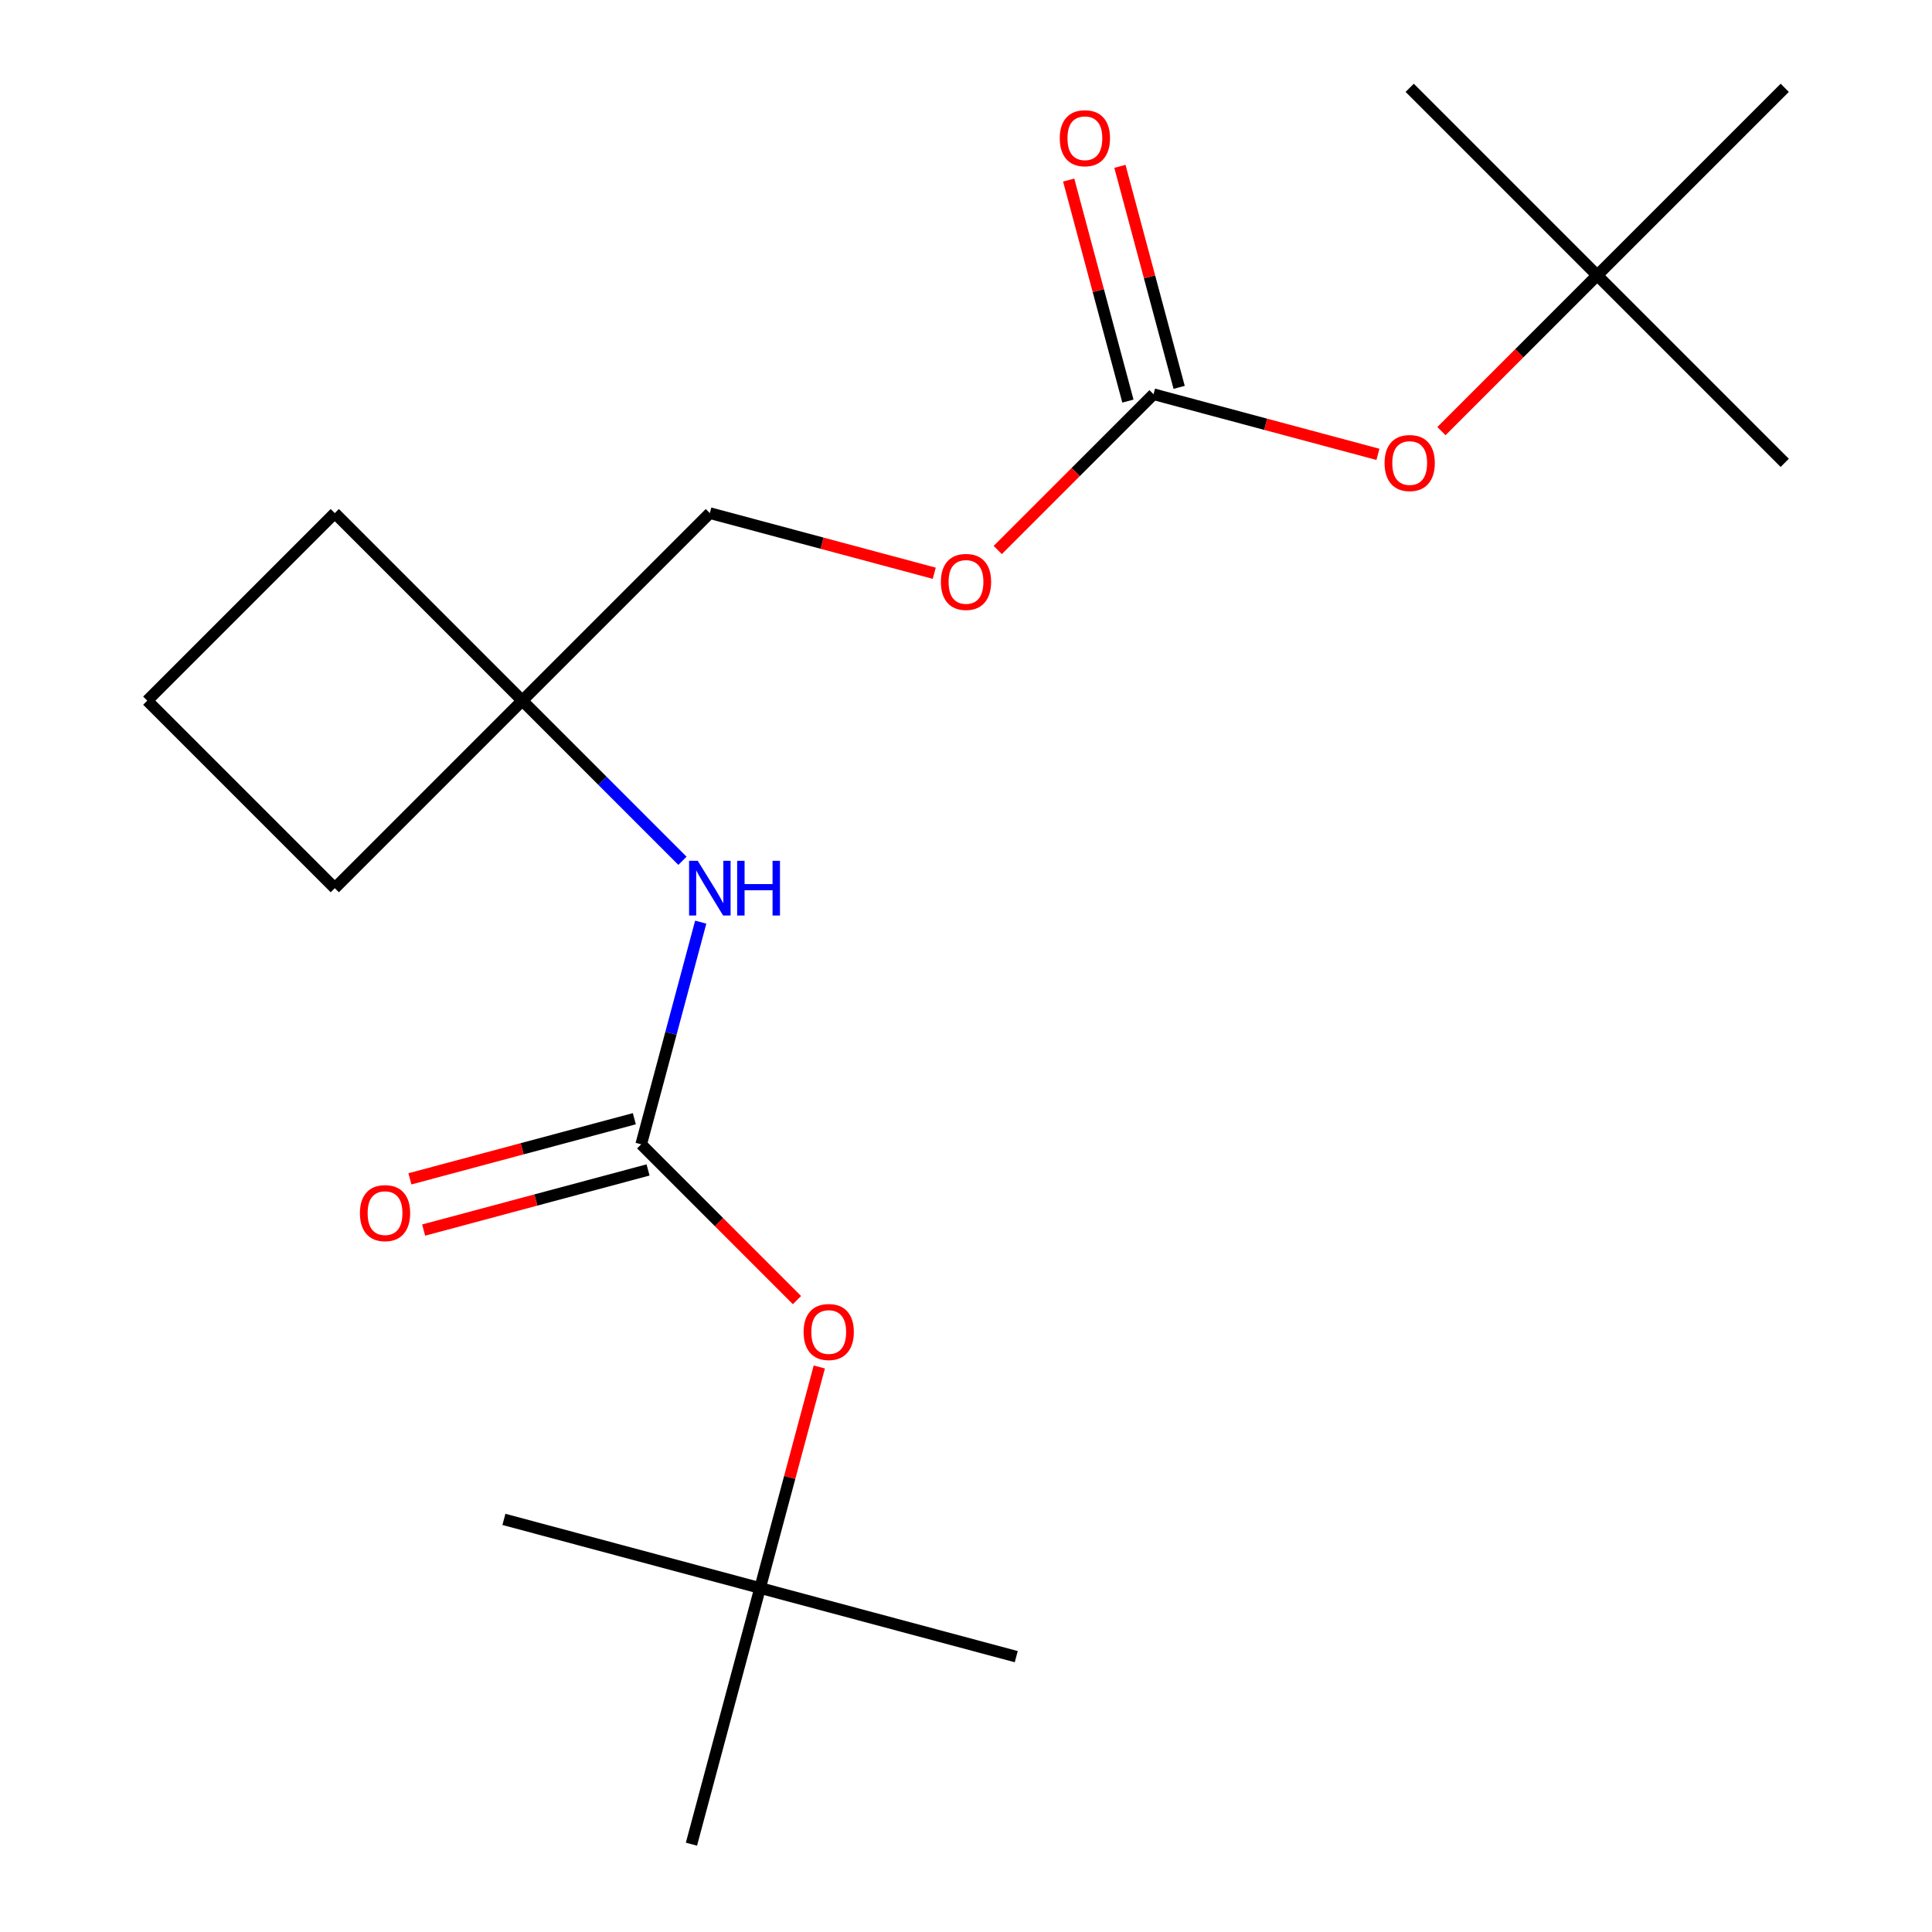 <?xml version='1.0' encoding='iso-8859-1'?>
<svg version='1.1' baseProfile='full'
              xmlns='http://www.w3.org/2000/svg'
                      xmlns:rdkit='http://www.rdkit.org/xml'
                      xmlns:xlink='http://www.w3.org/1999/xlink'
                  xml:space='preserve'
width='1000px' height='1000px' viewBox='0 0 1000 1000'>
<!-- END OF HEADER -->
<rect style='opacity:1.0;fill:#FFFFFF;stroke:none' width='1000' height='1000' x='0' y='0'> </rect>
<path class='bond-1' d='M 331.883,592.303 L 347.289,534.804' style='fill:none;fill-rule:evenodd;stroke:#000000;stroke-width:6px;stroke-linecap:butt;stroke-linejoin:miter;stroke-opacity:1' />
<path class='bond-1' d='M 347.289,534.804 L 362.696,477.305' style='fill:none;fill-rule:evenodd;stroke:#0000FF;stroke-width:6px;stroke-linecap:butt;stroke-linejoin:miter;stroke-opacity:1' />
<path class='bond-2' d='M 331.883,592.303 L 372.198,632.618' style='fill:none;fill-rule:evenodd;stroke:#000000;stroke-width:6px;stroke-linecap:butt;stroke-linejoin:miter;stroke-opacity:1' />
<path class='bond-2' d='M 372.198,632.618 L 412.514,672.934' style='fill:none;fill-rule:evenodd;stroke:#FF0000;stroke-width:6px;stroke-linecap:butt;stroke-linejoin:miter;stroke-opacity:1' />
<path class='bond-5' d='M 328.33,579.044 L 270.251,594.606' style='fill:none;fill-rule:evenodd;stroke:#000000;stroke-width:6px;stroke-linecap:butt;stroke-linejoin:miter;stroke-opacity:1' />
<path class='bond-5' d='M 270.251,594.606 L 212.172,610.168' style='fill:none;fill-rule:evenodd;stroke:#FF0000;stroke-width:6px;stroke-linecap:butt;stroke-linejoin:miter;stroke-opacity:1' />
<path class='bond-5' d='M 335.435,605.562 L 277.356,621.124' style='fill:none;fill-rule:evenodd;stroke:#000000;stroke-width:6px;stroke-linecap:butt;stroke-linejoin:miter;stroke-opacity:1' />
<path class='bond-5' d='M 277.356,621.124 L 219.277,636.686' style='fill:none;fill-rule:evenodd;stroke:#FF0000;stroke-width:6px;stroke-linecap:butt;stroke-linejoin:miter;stroke-opacity:1' />
<path class='bond-0' d='M 597.063,204.052 L 556.747,244.368' style='fill:none;fill-rule:evenodd;stroke:#000000;stroke-width:6px;stroke-linecap:butt;stroke-linejoin:miter;stroke-opacity:1' />
<path class='bond-0' d='M 556.747,244.368 L 516.432,284.683' style='fill:none;fill-rule:evenodd;stroke:#FF0000;stroke-width:6px;stroke-linecap:butt;stroke-linejoin:miter;stroke-opacity:1' />
<path class='bond-4' d='M 597.063,204.052 L 655.142,219.615' style='fill:none;fill-rule:evenodd;stroke:#000000;stroke-width:6px;stroke-linecap:butt;stroke-linejoin:miter;stroke-opacity:1' />
<path class='bond-4' d='M 655.142,219.615 L 713.221,235.177' style='fill:none;fill-rule:evenodd;stroke:#FF0000;stroke-width:6px;stroke-linecap:butt;stroke-linejoin:miter;stroke-opacity:1' />
<path class='bond-6' d='M 610.322,200.5 L 594.995,143.3' style='fill:none;fill-rule:evenodd;stroke:#000000;stroke-width:6px;stroke-linecap:butt;stroke-linejoin:miter;stroke-opacity:1' />
<path class='bond-6' d='M 594.995,143.3 L 579.669,86.101' style='fill:none;fill-rule:evenodd;stroke:#FF0000;stroke-width:6px;stroke-linecap:butt;stroke-linejoin:miter;stroke-opacity:1' />
<path class='bond-6' d='M 583.804,207.605 L 568.477,150.406' style='fill:none;fill-rule:evenodd;stroke:#000000;stroke-width:6px;stroke-linecap:butt;stroke-linejoin:miter;stroke-opacity:1' />
<path class='bond-6' d='M 568.477,150.406 L 553.151,93.207' style='fill:none;fill-rule:evenodd;stroke:#FF0000;stroke-width:6px;stroke-linecap:butt;stroke-linejoin:miter;stroke-opacity:1' />
<path class='bond-3' d='M 353.238,445.541 L 311.793,404.096' style='fill:none;fill-rule:evenodd;stroke:#0000FF;stroke-width:6px;stroke-linecap:butt;stroke-linejoin:miter;stroke-opacity:1' />
<path class='bond-3' d='M 311.793,404.096 L 270.347,362.65' style='fill:none;fill-rule:evenodd;stroke:#000000;stroke-width:6px;stroke-linecap:butt;stroke-linejoin:miter;stroke-opacity:1' />
<path class='bond-8' d='M 424.071,707.557 L 408.744,764.756' style='fill:none;fill-rule:evenodd;stroke:#FF0000;stroke-width:6px;stroke-linecap:butt;stroke-linejoin:miter;stroke-opacity:1' />
<path class='bond-8' d='M 408.744,764.756 L 393.418,821.955' style='fill:none;fill-rule:evenodd;stroke:#000000;stroke-width:6px;stroke-linecap:butt;stroke-linejoin:miter;stroke-opacity:1' />
<path class='bond-10' d='M 270.347,362.65 L 367.41,265.588' style='fill:none;fill-rule:evenodd;stroke:#000000;stroke-width:6px;stroke-linecap:butt;stroke-linejoin:miter;stroke-opacity:1' />
<path class='bond-11' d='M 270.347,362.65 L 173.285,459.713' style='fill:none;fill-rule:evenodd;stroke:#000000;stroke-width:6px;stroke-linecap:butt;stroke-linejoin:miter;stroke-opacity:1' />
<path class='bond-12' d='M 270.347,362.65 L 173.285,265.588' style='fill:none;fill-rule:evenodd;stroke:#000000;stroke-width:6px;stroke-linecap:butt;stroke-linejoin:miter;stroke-opacity:1' />
<path class='bond-9' d='M 746.084,223.148 L 786.4,182.833' style='fill:none;fill-rule:evenodd;stroke:#FF0000;stroke-width:6px;stroke-linecap:butt;stroke-linejoin:miter;stroke-opacity:1' />
<path class='bond-9' d='M 786.4,182.833 L 826.715,142.517' style='fill:none;fill-rule:evenodd;stroke:#000000;stroke-width:6px;stroke-linecap:butt;stroke-linejoin:miter;stroke-opacity:1' />
<path class='bond-7' d='M 483.568,296.712 L 425.489,281.15' style='fill:none;fill-rule:evenodd;stroke:#FF0000;stroke-width:6px;stroke-linecap:butt;stroke-linejoin:miter;stroke-opacity:1' />
<path class='bond-7' d='M 425.489,281.15 L 367.41,265.588' style='fill:none;fill-rule:evenodd;stroke:#000000;stroke-width:6px;stroke-linecap:butt;stroke-linejoin:miter;stroke-opacity:1' />
<path class='bond-14' d='M 393.418,821.955 L 526.008,857.483' style='fill:none;fill-rule:evenodd;stroke:#000000;stroke-width:6px;stroke-linecap:butt;stroke-linejoin:miter;stroke-opacity:1' />
<path class='bond-15' d='M 393.418,821.955 L 260.828,786.428' style='fill:none;fill-rule:evenodd;stroke:#000000;stroke-width:6px;stroke-linecap:butt;stroke-linejoin:miter;stroke-opacity:1' />
<path class='bond-16' d='M 393.418,821.955 L 357.89,954.545' style='fill:none;fill-rule:evenodd;stroke:#000000;stroke-width:6px;stroke-linecap:butt;stroke-linejoin:miter;stroke-opacity:1' />
<path class='bond-17' d='M 826.715,142.517 L 923.778,239.58' style='fill:none;fill-rule:evenodd;stroke:#000000;stroke-width:6px;stroke-linecap:butt;stroke-linejoin:miter;stroke-opacity:1' />
<path class='bond-18' d='M 826.715,142.517 L 729.653,45.455' style='fill:none;fill-rule:evenodd;stroke:#000000;stroke-width:6px;stroke-linecap:butt;stroke-linejoin:miter;stroke-opacity:1' />
<path class='bond-19' d='M 826.715,142.517 L 923.778,45.455' style='fill:none;fill-rule:evenodd;stroke:#000000;stroke-width:6px;stroke-linecap:butt;stroke-linejoin:miter;stroke-opacity:1' />
<path class='bond-20' d='M 173.285,459.713 L 76.222,362.65' style='fill:none;fill-rule:evenodd;stroke:#000000;stroke-width:6px;stroke-linecap:butt;stroke-linejoin:miter;stroke-opacity:1' />
<path class='bond-13' d='M 173.285,265.588 L 76.222,362.65' style='fill:none;fill-rule:evenodd;stroke:#000000;stroke-width:6px;stroke-linecap:butt;stroke-linejoin:miter;stroke-opacity:1' />
<path  class='atom-2' d='M 361.15 445.553
L 370.43 460.553
Q 371.35 462.033, 372.83 464.713
Q 374.31 467.393, 374.39 467.553
L 374.39 445.553
L 378.15 445.553
L 378.15 473.873
L 374.27 473.873
L 364.31 457.473
Q 363.15 455.553, 361.91 453.353
Q 360.71 451.153, 360.35 450.473
L 360.35 473.873
L 356.67 473.873
L 356.67 445.553
L 361.15 445.553
' fill='#0000FF'/>
<path  class='atom-2' d='M 381.55 445.553
L 385.39 445.553
L 385.39 457.593
L 399.87 457.593
L 399.87 445.553
L 403.71 445.553
L 403.71 473.873
L 399.87 473.873
L 399.87 460.793
L 385.39 460.793
L 385.39 473.873
L 381.55 473.873
L 381.55 445.553
' fill='#0000FF'/>
<path  class='atom-3' d='M 415.945 689.445
Q 415.945 682.645, 419.305 678.845
Q 422.665 675.045, 428.945 675.045
Q 435.225 675.045, 438.585 678.845
Q 441.945 682.645, 441.945 689.445
Q 441.945 696.325, 438.545 700.245
Q 435.145 704.125, 428.945 704.125
Q 422.705 704.125, 419.305 700.245
Q 415.945 696.365, 415.945 689.445
M 428.945 700.925
Q 433.265 700.925, 435.585 698.045
Q 437.945 695.125, 437.945 689.445
Q 437.945 683.885, 435.585 681.085
Q 433.265 678.245, 428.945 678.245
Q 424.625 678.245, 422.265 681.045
Q 419.945 683.845, 419.945 689.445
Q 419.945 695.165, 422.265 698.045
Q 424.625 700.925, 428.945 700.925
' fill='#FF0000'/>
<path  class='atom-5' d='M 716.653 239.66
Q 716.653 232.86, 720.013 229.06
Q 723.373 225.26, 729.653 225.26
Q 735.933 225.26, 739.293 229.06
Q 742.653 232.86, 742.653 239.66
Q 742.653 246.54, 739.253 250.46
Q 735.853 254.34, 729.653 254.34
Q 723.413 254.34, 720.013 250.46
Q 716.653 246.58, 716.653 239.66
M 729.653 251.14
Q 733.973 251.14, 736.293 248.26
Q 738.653 245.34, 738.653 239.66
Q 738.653 234.1, 736.293 231.3
Q 733.973 228.46, 729.653 228.46
Q 725.333 228.46, 722.973 231.26
Q 720.653 234.06, 720.653 239.66
Q 720.653 245.38, 722.973 248.26
Q 725.333 251.14, 729.653 251.14
' fill='#FF0000'/>
<path  class='atom-6' d='M 186.293 627.91
Q 186.293 621.11, 189.653 617.31
Q 193.013 613.51, 199.293 613.51
Q 205.573 613.51, 208.933 617.31
Q 212.293 621.11, 212.293 627.91
Q 212.293 634.79, 208.893 638.71
Q 205.493 642.59, 199.293 642.59
Q 193.053 642.59, 189.653 638.71
Q 186.293 634.83, 186.293 627.91
M 199.293 639.39
Q 203.613 639.39, 205.933 636.51
Q 208.293 633.59, 208.293 627.91
Q 208.293 622.35, 205.933 619.55
Q 203.613 616.71, 199.293 616.71
Q 194.973 616.71, 192.613 619.51
Q 190.293 622.31, 190.293 627.91
Q 190.293 633.63, 192.613 636.51
Q 194.973 639.39, 199.293 639.39
' fill='#FF0000'/>
<path  class='atom-7' d='M 548.535 71.542
Q 548.535 64.742, 551.895 60.942
Q 555.255 57.142, 561.535 57.142
Q 567.815 57.142, 571.175 60.942
Q 574.535 64.742, 574.535 71.542
Q 574.535 78.422, 571.135 82.342
Q 567.735 86.222, 561.535 86.222
Q 555.295 86.222, 551.895 82.342
Q 548.535 78.462, 548.535 71.542
M 561.535 83.022
Q 565.855 83.022, 568.175 80.142
Q 570.535 77.222, 570.535 71.542
Q 570.535 65.982, 568.175 63.182
Q 565.855 60.342, 561.535 60.342
Q 557.215 60.342, 554.855 63.142
Q 552.535 65.942, 552.535 71.542
Q 552.535 77.262, 554.855 80.142
Q 557.215 83.022, 561.535 83.022
' fill='#FF0000'/>
<path  class='atom-8' d='M 487 301.195
Q 487 294.395, 490.36 290.595
Q 493.72 286.795, 500 286.795
Q 506.28 286.795, 509.64 290.595
Q 513 294.395, 513 301.195
Q 513 308.075, 509.6 311.995
Q 506.2 315.875, 500 315.875
Q 493.76 315.875, 490.36 311.995
Q 487 308.115, 487 301.195
M 500 312.675
Q 504.32 312.675, 506.64 309.795
Q 509 306.875, 509 301.195
Q 509 295.635, 506.64 292.835
Q 504.32 289.995, 500 289.995
Q 495.68 289.995, 493.32 292.795
Q 491 295.595, 491 301.195
Q 491 306.915, 493.32 309.795
Q 495.68 312.675, 500 312.675
' fill='#FF0000'/>
</svg>
